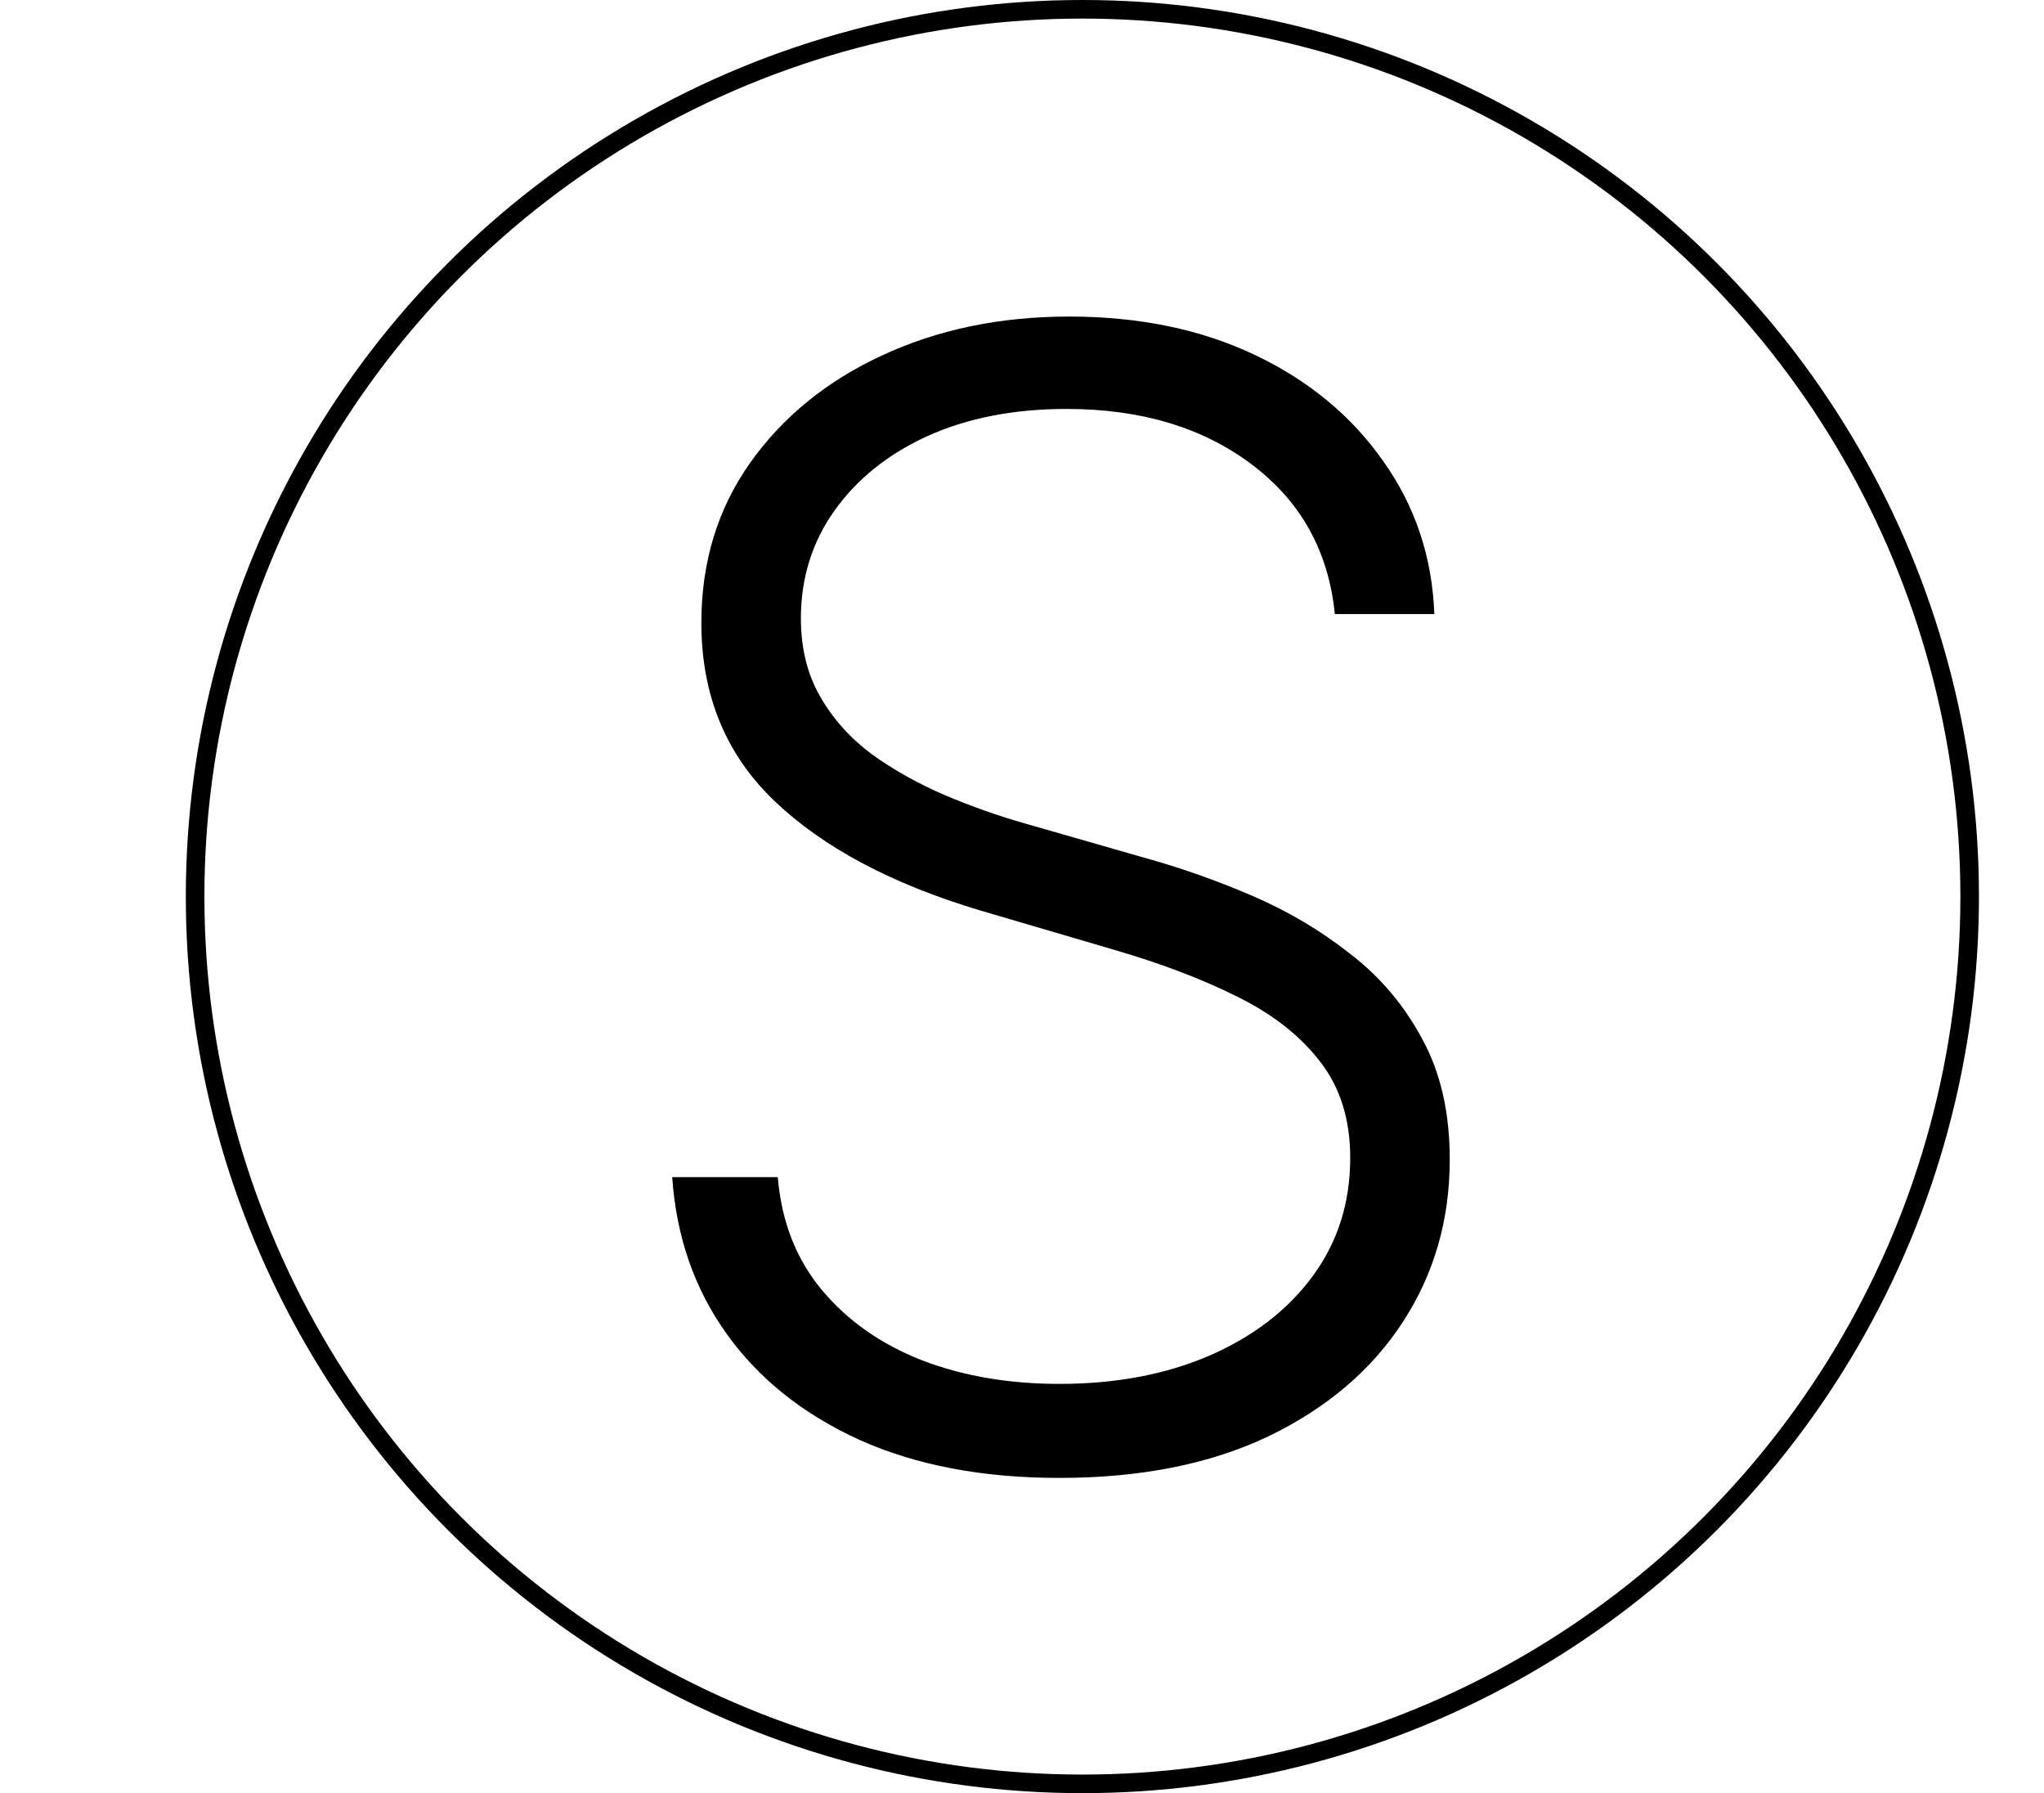 <?xml version="1.0" encoding="UTF-8"?> <svg xmlns="http://www.w3.org/2000/svg" xmlns:xlink="http://www.w3.org/1999/xlink" xmlns:svgjs="http://svgjs.com/svgjs" version="1.1" width="660" height="579"><svg xmlns="http://www.w3.org/2000/svg" width="660" height="579" viewBox="0 0 660 579" fill="none"><g clip-path="url(#clip0_1078_938)"><circle cx="349.5" cy="289.5" r="286.5" stroke="black" stroke-width="6"></circle><path d="M431.012 198.273C429 178.031 420.063 161.933 404.201 149.977C388.339 138.022 368.394 132.044 344.364 132.044C327.437 132.044 312.522 134.944 299.62 140.744C286.836 146.545 276.774 154.594 269.435 164.892C262.215 175.072 258.604 186.672 258.604 199.693C258.604 209.281 260.676 217.686 264.819 224.906C268.962 232.127 274.525 238.341 281.509 243.55C288.612 248.64 296.424 253.019 304.947 256.689C313.588 260.358 322.288 263.436 331.048 265.922L369.4 276.93C381 280.126 392.601 284.21 404.201 289.182C415.801 294.153 426.396 300.427 435.984 308.003C445.69 315.46 453.443 324.634 459.244 335.524C465.162 346.296 468.121 359.258 468.121 374.409C468.121 393.822 463.091 411.282 453.029 426.788C442.968 442.295 428.526 454.606 409.705 463.72C390.884 472.716 368.335 477.214 342.056 477.214C317.317 477.214 295.832 473.131 277.603 464.963C259.374 456.677 245.051 445.254 234.634 430.695C224.218 416.135 218.358 399.267 217.056 380.091H251.147C252.331 394.414 257.066 406.547 265.352 416.49C273.638 426.433 284.409 434.009 297.667 439.217C310.924 444.307 325.721 446.852 342.056 446.852C360.167 446.852 376.265 443.834 390.352 437.797C404.556 431.642 415.683 423.119 423.732 412.229C431.9 401.22 435.984 388.436 435.984 373.876C435.984 361.566 432.788 351.268 426.396 342.982C420.004 334.577 411.067 327.534 399.585 321.852C388.221 316.17 375.022 311.14 359.989 306.76L316.488 293.976C287.96 285.453 265.825 273.675 250.082 258.642C234.338 243.609 226.467 224.433 226.467 201.114C226.467 181.582 231.675 164.419 242.092 149.622C252.627 134.707 266.831 123.107 284.705 114.821C302.698 106.417 322.88 102.214 345.252 102.214C367.861 102.214 387.866 106.357 405.266 114.643C422.667 122.929 436.457 134.352 446.637 148.912C456.935 163.353 462.44 179.807 463.15 198.273H431.012Z" fill="black"></path></g><defs><clipPath id="SvgjsClipPath1000"><rect width="660" height="579" fill="white"></rect></clipPath></defs></svg><style>@media (prefers-color-scheme: light) { :root { filter: none; } } </style></svg> 